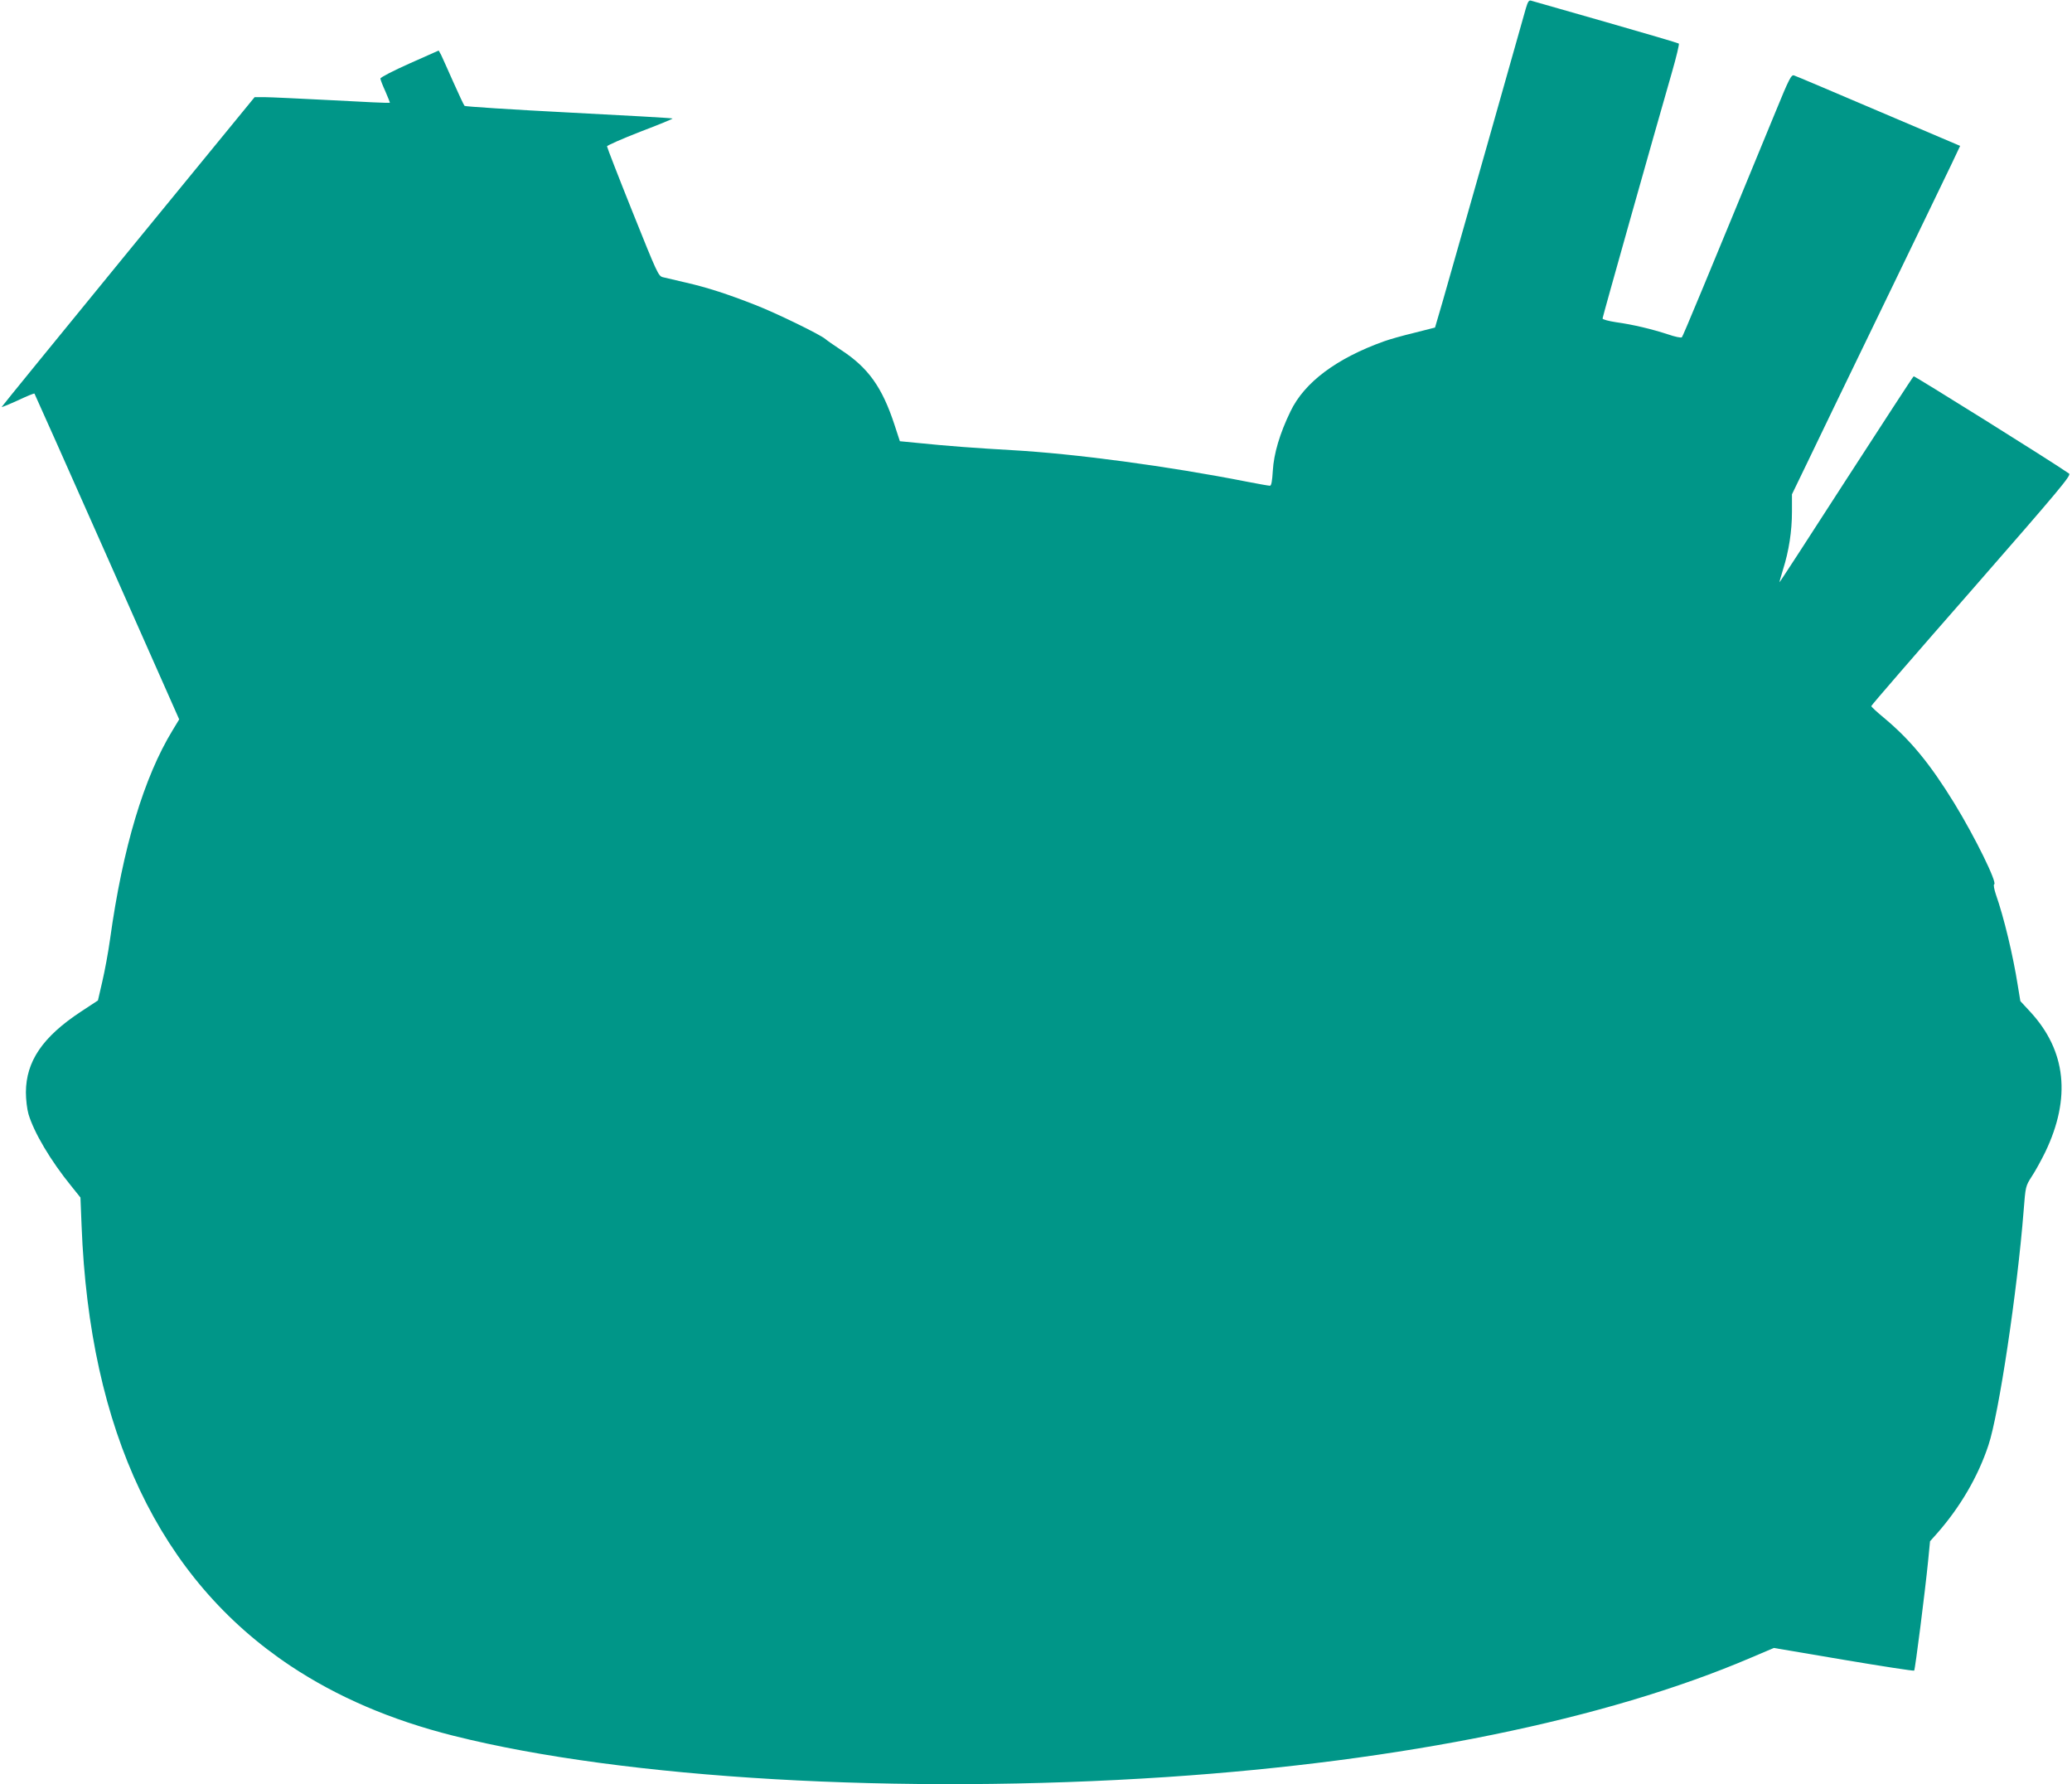 <?xml version="1.0" standalone="no"?>
<!DOCTYPE svg PUBLIC "-//W3C//DTD SVG 20010904//EN"
 "http://www.w3.org/TR/2001/REC-SVG-20010904/DTD/svg10.dtd">
<svg version="1.0" xmlns="http://www.w3.org/2000/svg"
 width="1280pt" height="1102pt" viewBox="0 0 1280 1102"
 preserveAspectRatio="xMidYMid meet">
<g transform="translate(0,1102) scale(0.1,-0.1)"
fill="#009688" stroke="none">
<path d="M9426 10968 c-8 -29 -116 -411 -240 -848 -124 -437 -247 -869 -273
-959 l-48 -164 -130 -33 c-71 -17 -155 -41 -185 -52 -293 -105 -492 -253 -578
-433 -66 -136 -103 -261 -109 -366 -4 -66 -9 -93 -18 -93 -7 0 -71 11 -142 25
-488 96 -1062 173 -1455 195 -213 12 -403 26 -576 44 l-113 11 -33 101 c-76
232 -162 353 -331 463 -44 29 -87 59 -96 67 -30 27 -305 161 -434 211 -171 67
-294 107 -429 138 -61 14 -124 29 -141 33 -28 7 -35 23 -187 402 -87 217 -158
400 -158 406 0 6 92 46 204 90 113 43 203 80 201 82 -2 3 -290 19 -640 37
-351 18 -641 37 -645 41 -5 5 -36 72 -70 148 -34 77 -68 152 -75 167 l-15 27
-180 -80 c-99 -44 -180 -86 -180 -93 0 -7 14 -43 31 -80 16 -37 29 -69 27 -70
-2 -2 -163 5 -358 16 -195 10 -383 19 -416 19 l-61 0 -782 -955 c-429 -525
-781 -956 -781 -959 0 -2 45 16 100 41 55 26 101 45 103 42 2 -2 204 -456 449
-1008 l445 -1004 -40 -66 c-178 -291 -309 -728 -387 -1291 -11 -80 -33 -198
-48 -262 l-27 -117 -105 -69 c-237 -156 -339 -307 -340 -498 0 -45 7 -104 16
-135 34 -114 137 -288 264 -444 l57 -71 7 -174 c49 -1270 482 -2181 1291
-2719 289 -192 620 -334 1005 -431 1057 -266 2759 -365 4410 -255 1451 97
2712 354 3607 737 l141 60 431 -73 c237 -40 433 -70 436 -67 6 6 68 494 86
676 l12 123 42 47 c144 163 255 353 319 547 64 191 178 950 217 1445 12 154
12 154 51 215 22 33 59 101 83 150 160 334 129 625 -92 865 l-62 67 -16 97
c-29 185 -86 422 -135 561 -11 33 -16 61 -11 63 22 7 -118 292 -246 501 -150
244 -271 391 -434 527 -44 36 -79 69 -79 73 0 5 279 327 620 716 545 624 617
710 602 720 -118 82 -955 604 -960 601 -5 -3 -192 -291 -418 -640 -225 -349
-410 -634 -411 -632 -1 1 9 37 22 79 36 114 55 235 55 357 l0 107 89 184 c48
101 258 535 466 964 208 429 401 830 431 892 l53 112 -503 214 c-277 118 -512
218 -523 221 -17 6 -30 -18 -115 -226 -437 -1061 -571 -1384 -578 -1391 -4 -5
-43 3 -86 18 -98 32 -213 60 -321 75 -46 7 -83 17 -83 23 0 10 311 1112 429
1522 27 94 46 173 42 176 -3 3 -206 63 -451 133 -245 70 -453 129 -462 132
-13 4 -20 -7 -32 -48z"/>
</g>
</svg>
